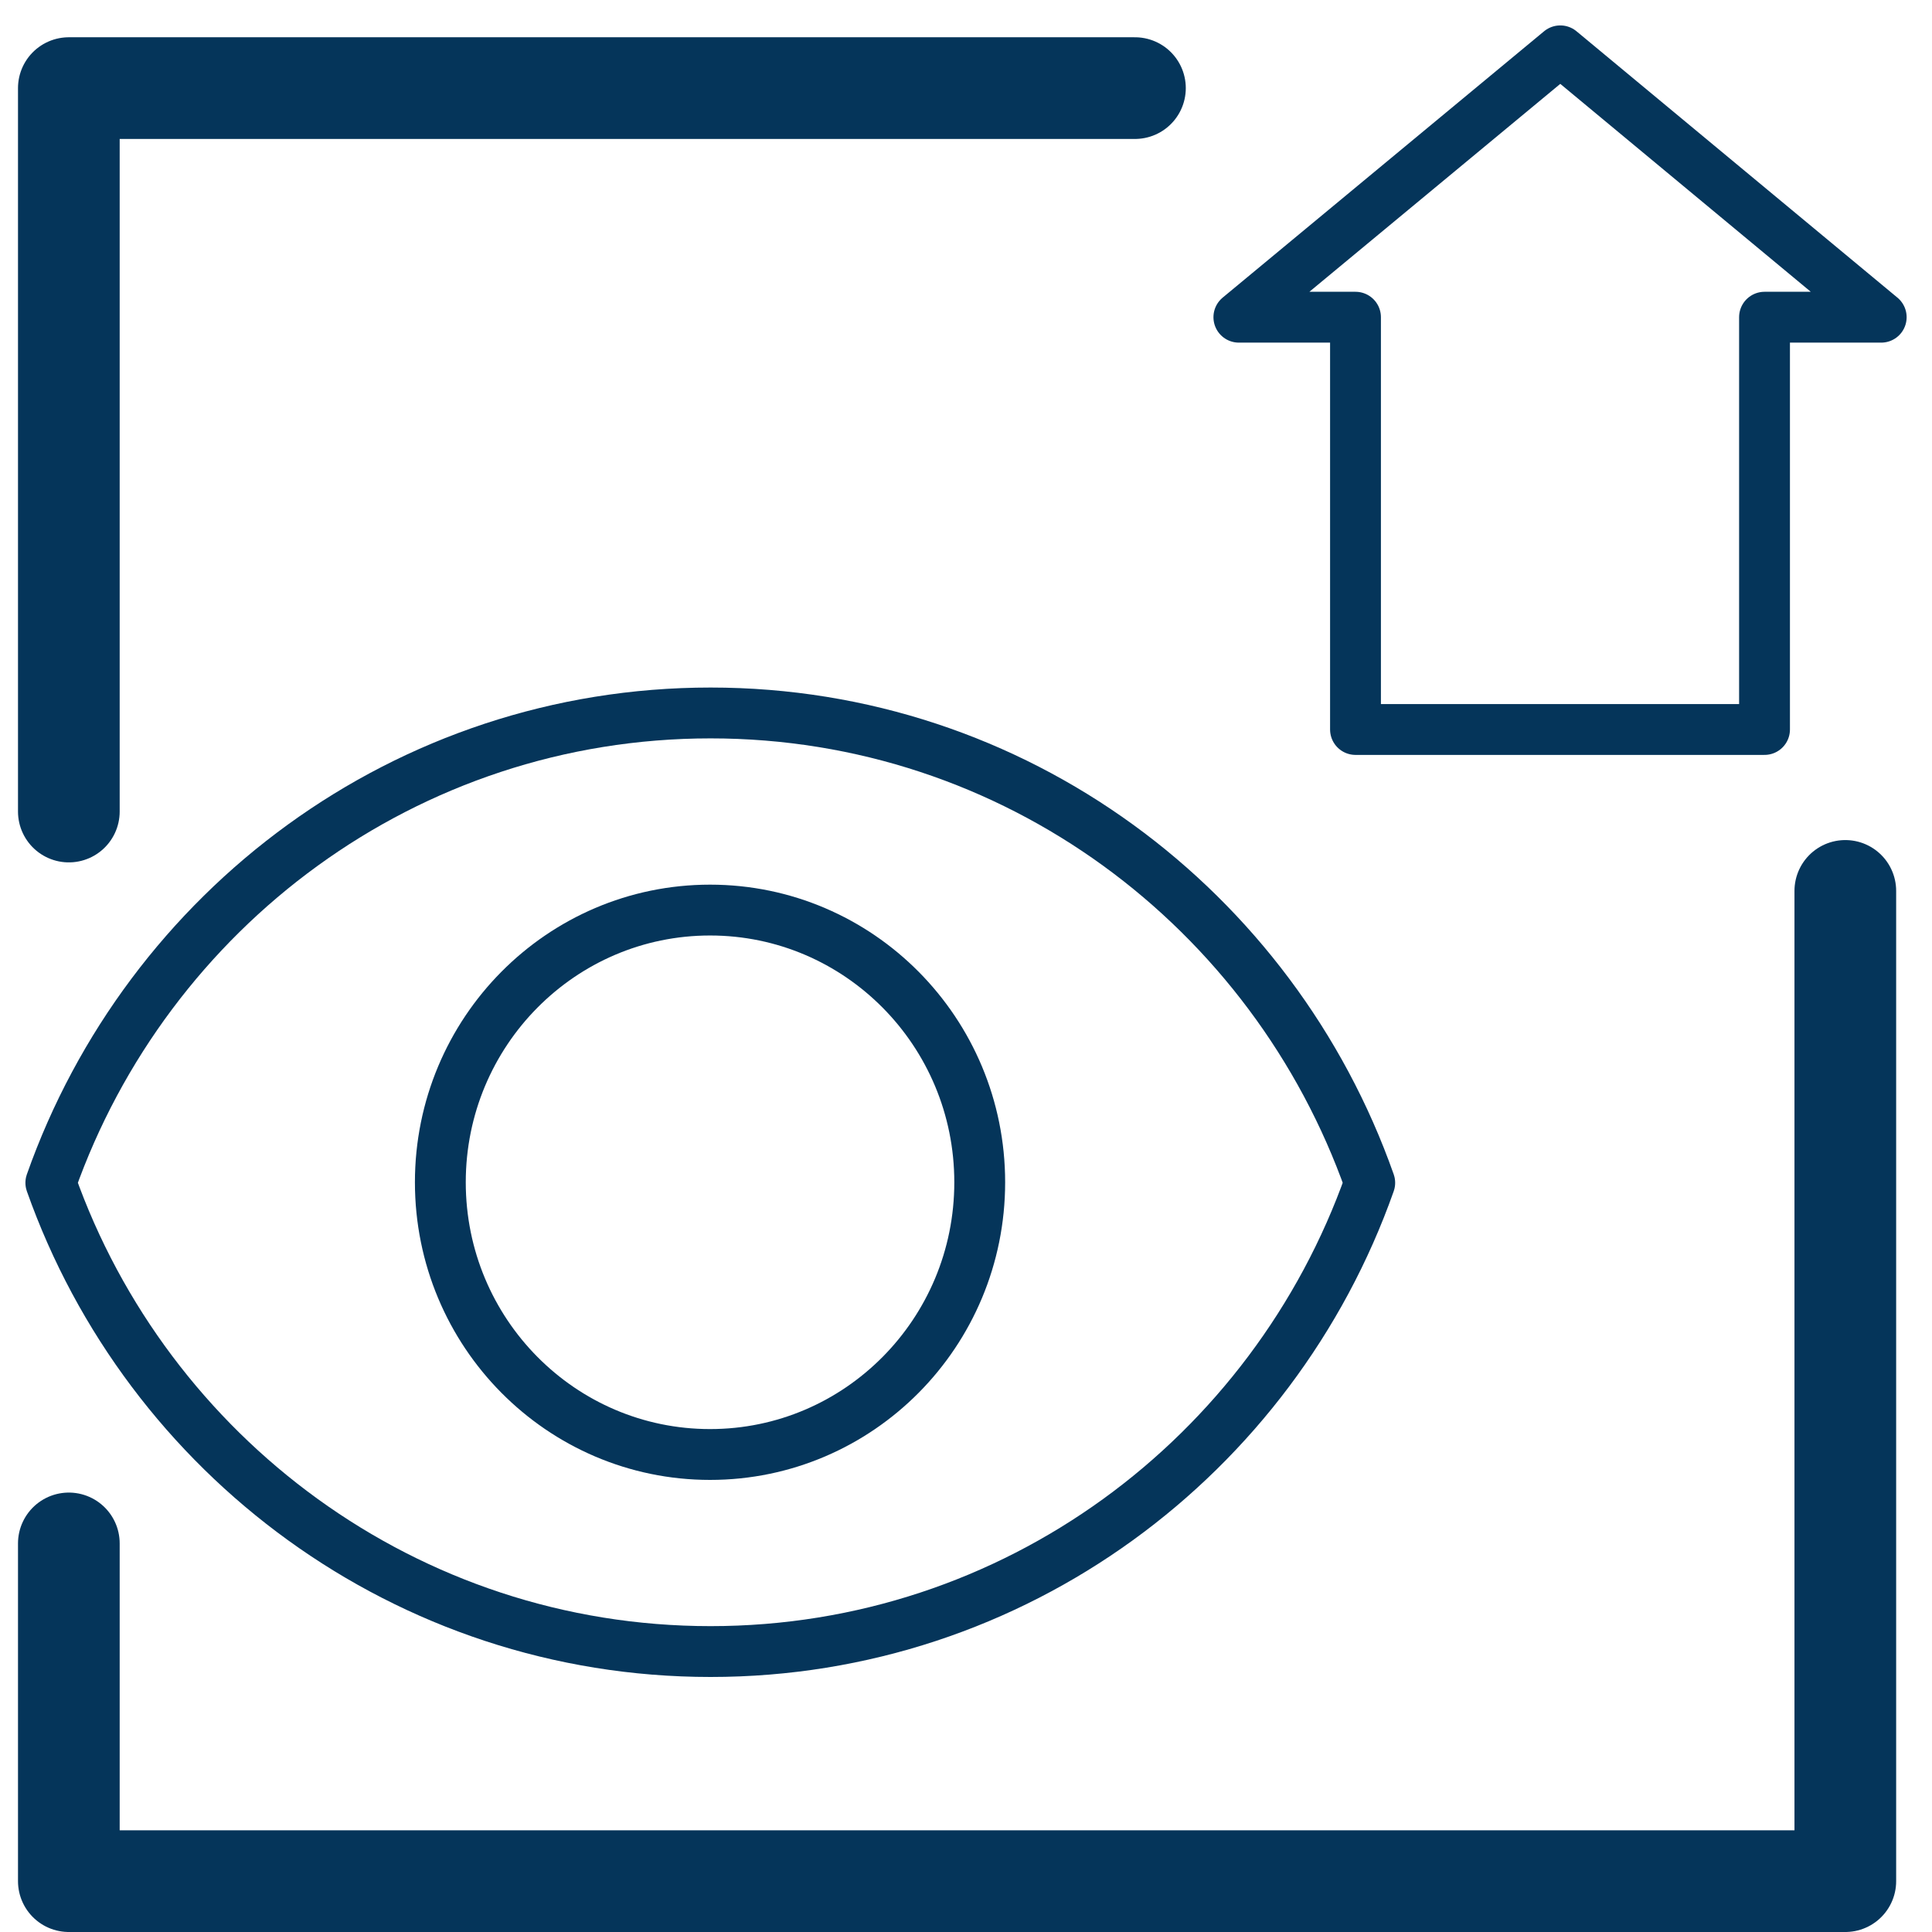 <?xml version="1.0" encoding="UTF-8"?>
<svg xmlns="http://www.w3.org/2000/svg" width="38" height="38" viewBox="0 0 38 38" fill="none">
  <path d="M36.295 17.523V37H1.354V30.357" stroke="#05355A" stroke-width="2" stroke-linecap="round" stroke-linejoin="round"></path>
  <path d="M1.354 15.962V1.733H22.323" stroke="#05355A" stroke-width="2" stroke-linecap="round" stroke-linejoin="round"></path>
  <path d="M26.941 23.264C25.042 28.639 19.955 32.484 13.976 32.484C7.997 32.484 2.9 28.639 1 23.264C2.9 17.879 7.986 14.023 13.976 14.023C19.965 14.023 25.042 17.879 26.941 23.264Z" stroke="#05355A" stroke-linecap="round" stroke-linejoin="round"></path>
  <path d="M13.966 28.608C16.895 28.608 19.27 26.211 19.27 23.254C19.27 20.297 16.895 17.9 13.966 17.9C11.036 17.9 8.661 20.297 8.661 23.254C8.661 26.211 11.036 28.608 13.966 28.608Z" stroke="#05355A" stroke-linecap="round" stroke-linejoin="round"></path>
  <path d="M30.689 1L24.367 6.239H26.661V14.348H34.706V6.239H37.001L30.689 1Z" stroke="#05355A" stroke-linecap="round" stroke-linejoin="round"></path>
</svg>
